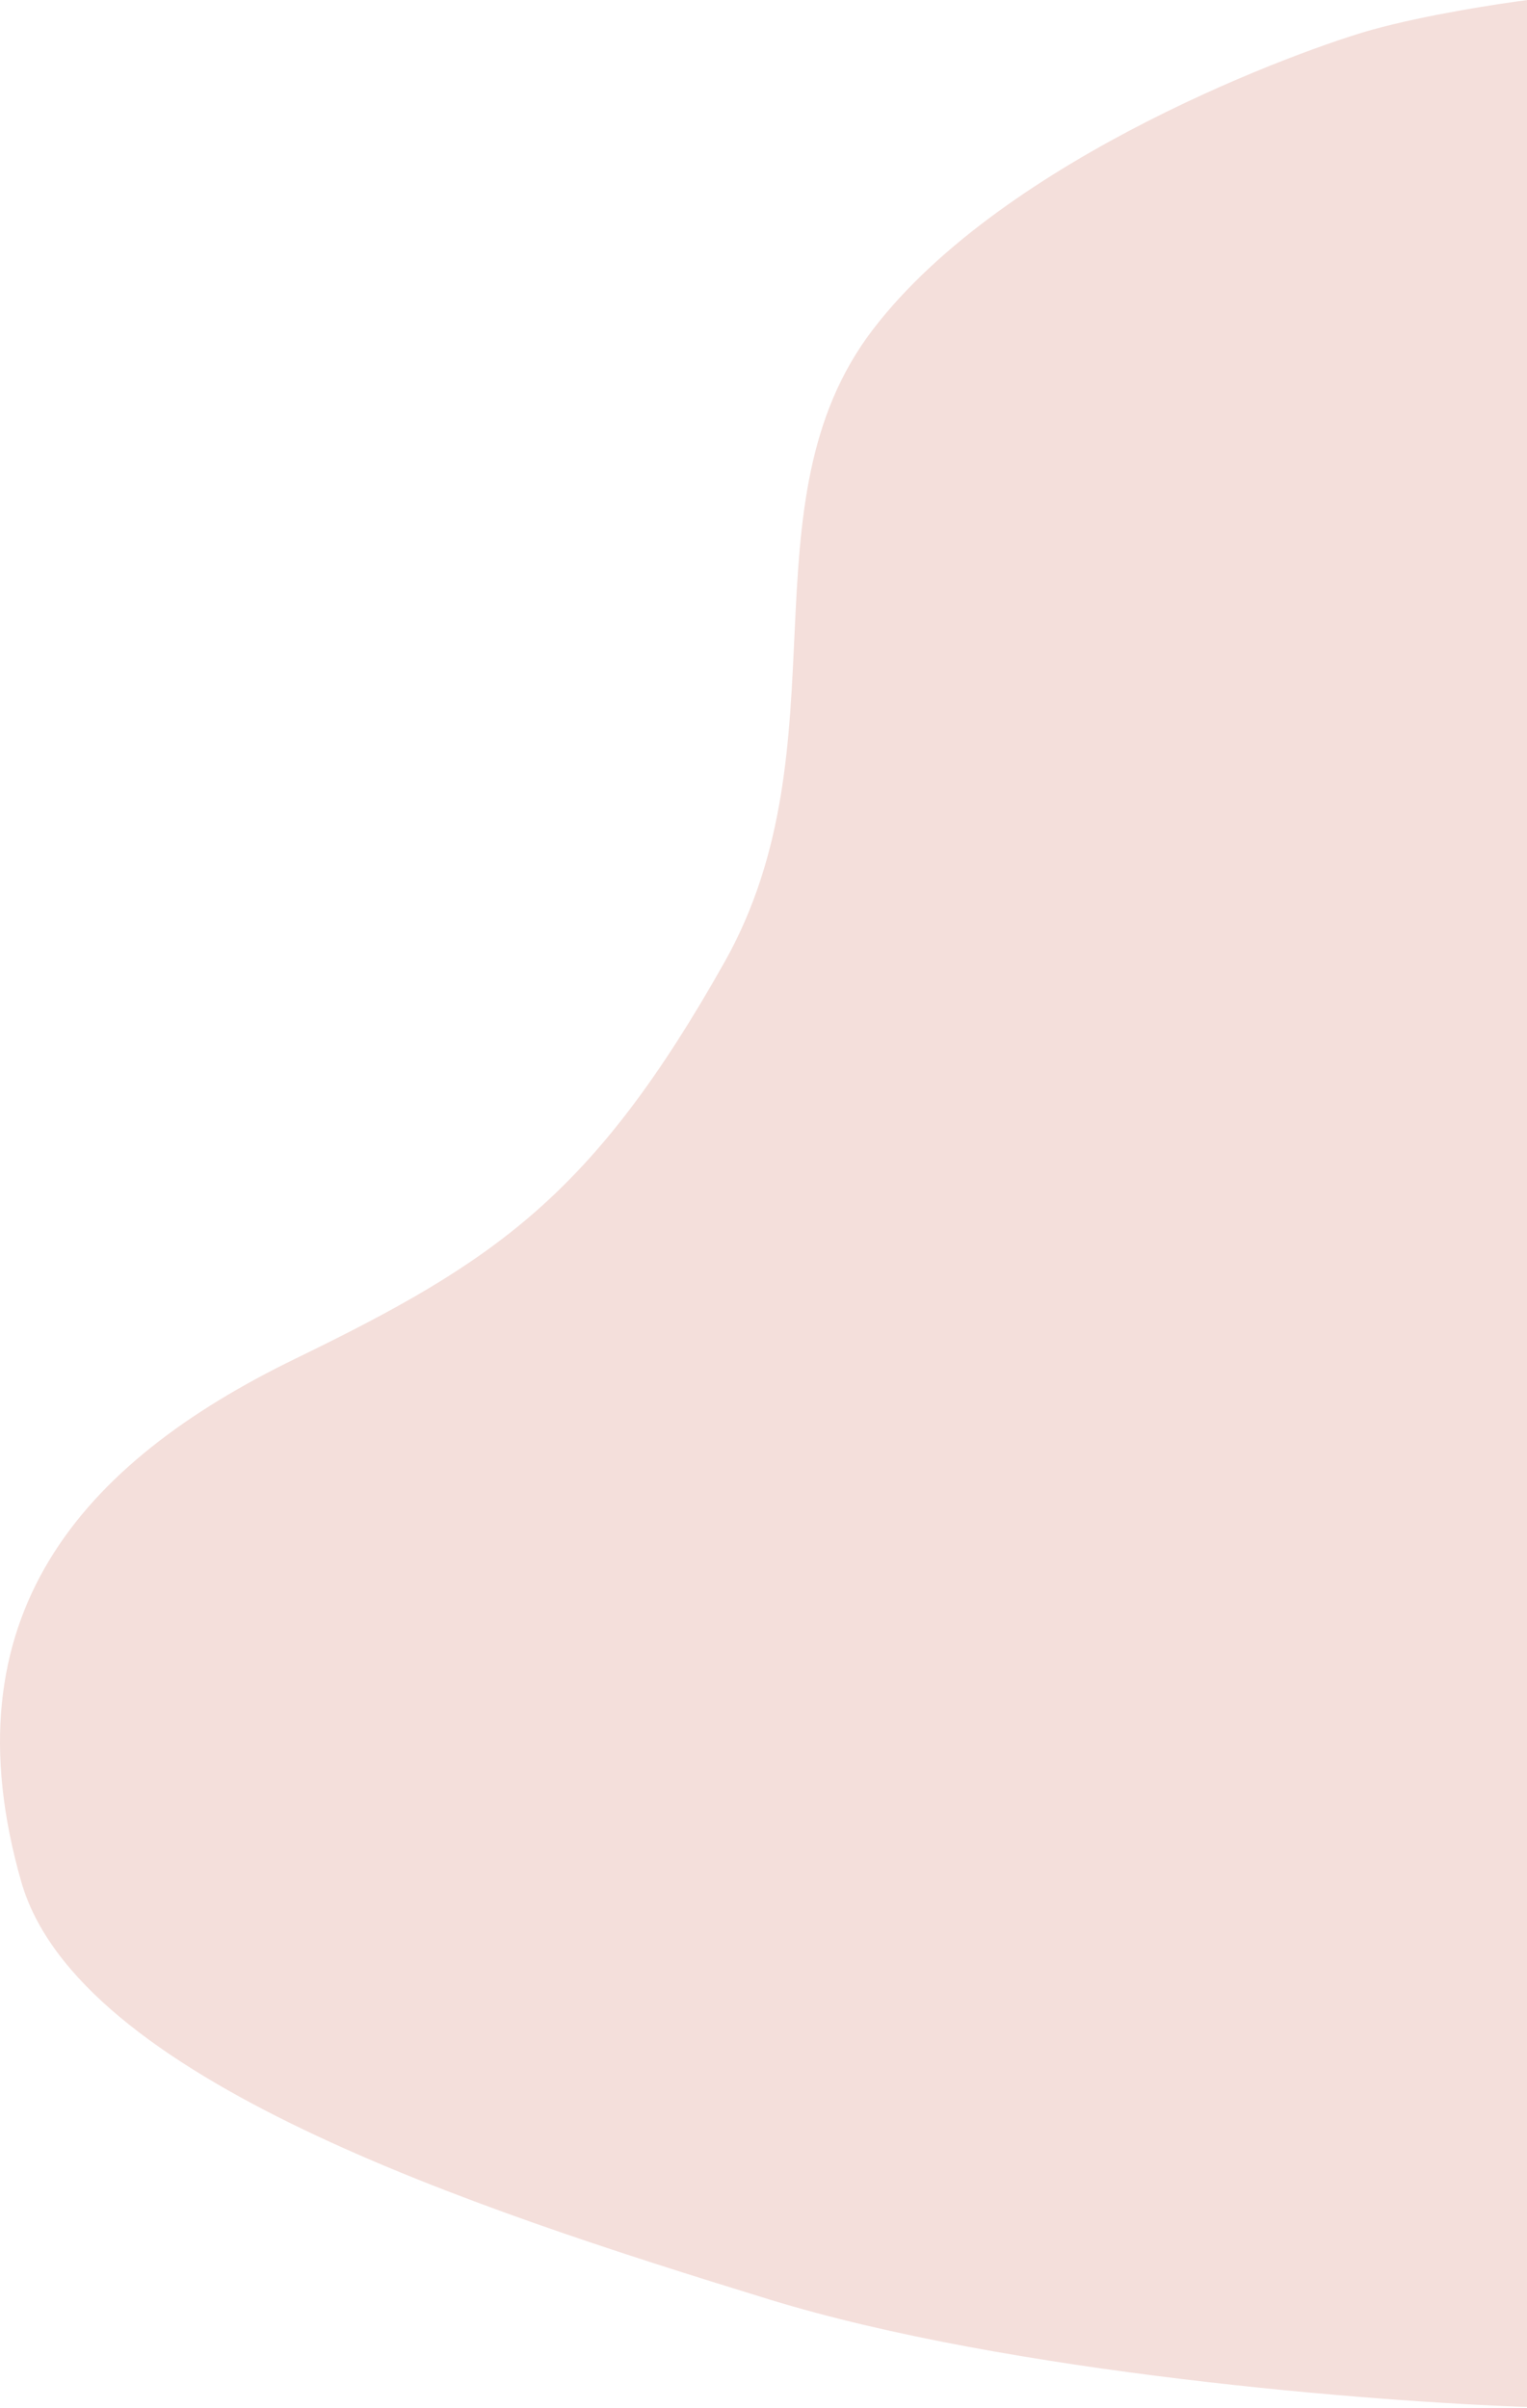 <svg xmlns="http://www.w3.org/2000/svg" width="746" height="1176" viewBox="0 0 746 1176" fill="none"><path d="M746.39 1175.5C671.723 1173 493.09 1159 375.89 1123C229.39 1078 37.89 1015 10.39 919C-26.651 789.692 39.39 714.5 144.39 663.5C241.902 616.137 289.779 583.797 353.89 470C413.89 363.5 361.39 246 426.39 161C491.39 76 637.89 23.5 670.39 14.5C696.39 7.3 731.89 1.833 746.39 0V1175.5Z" fill="#F4DFDB"></path></svg>